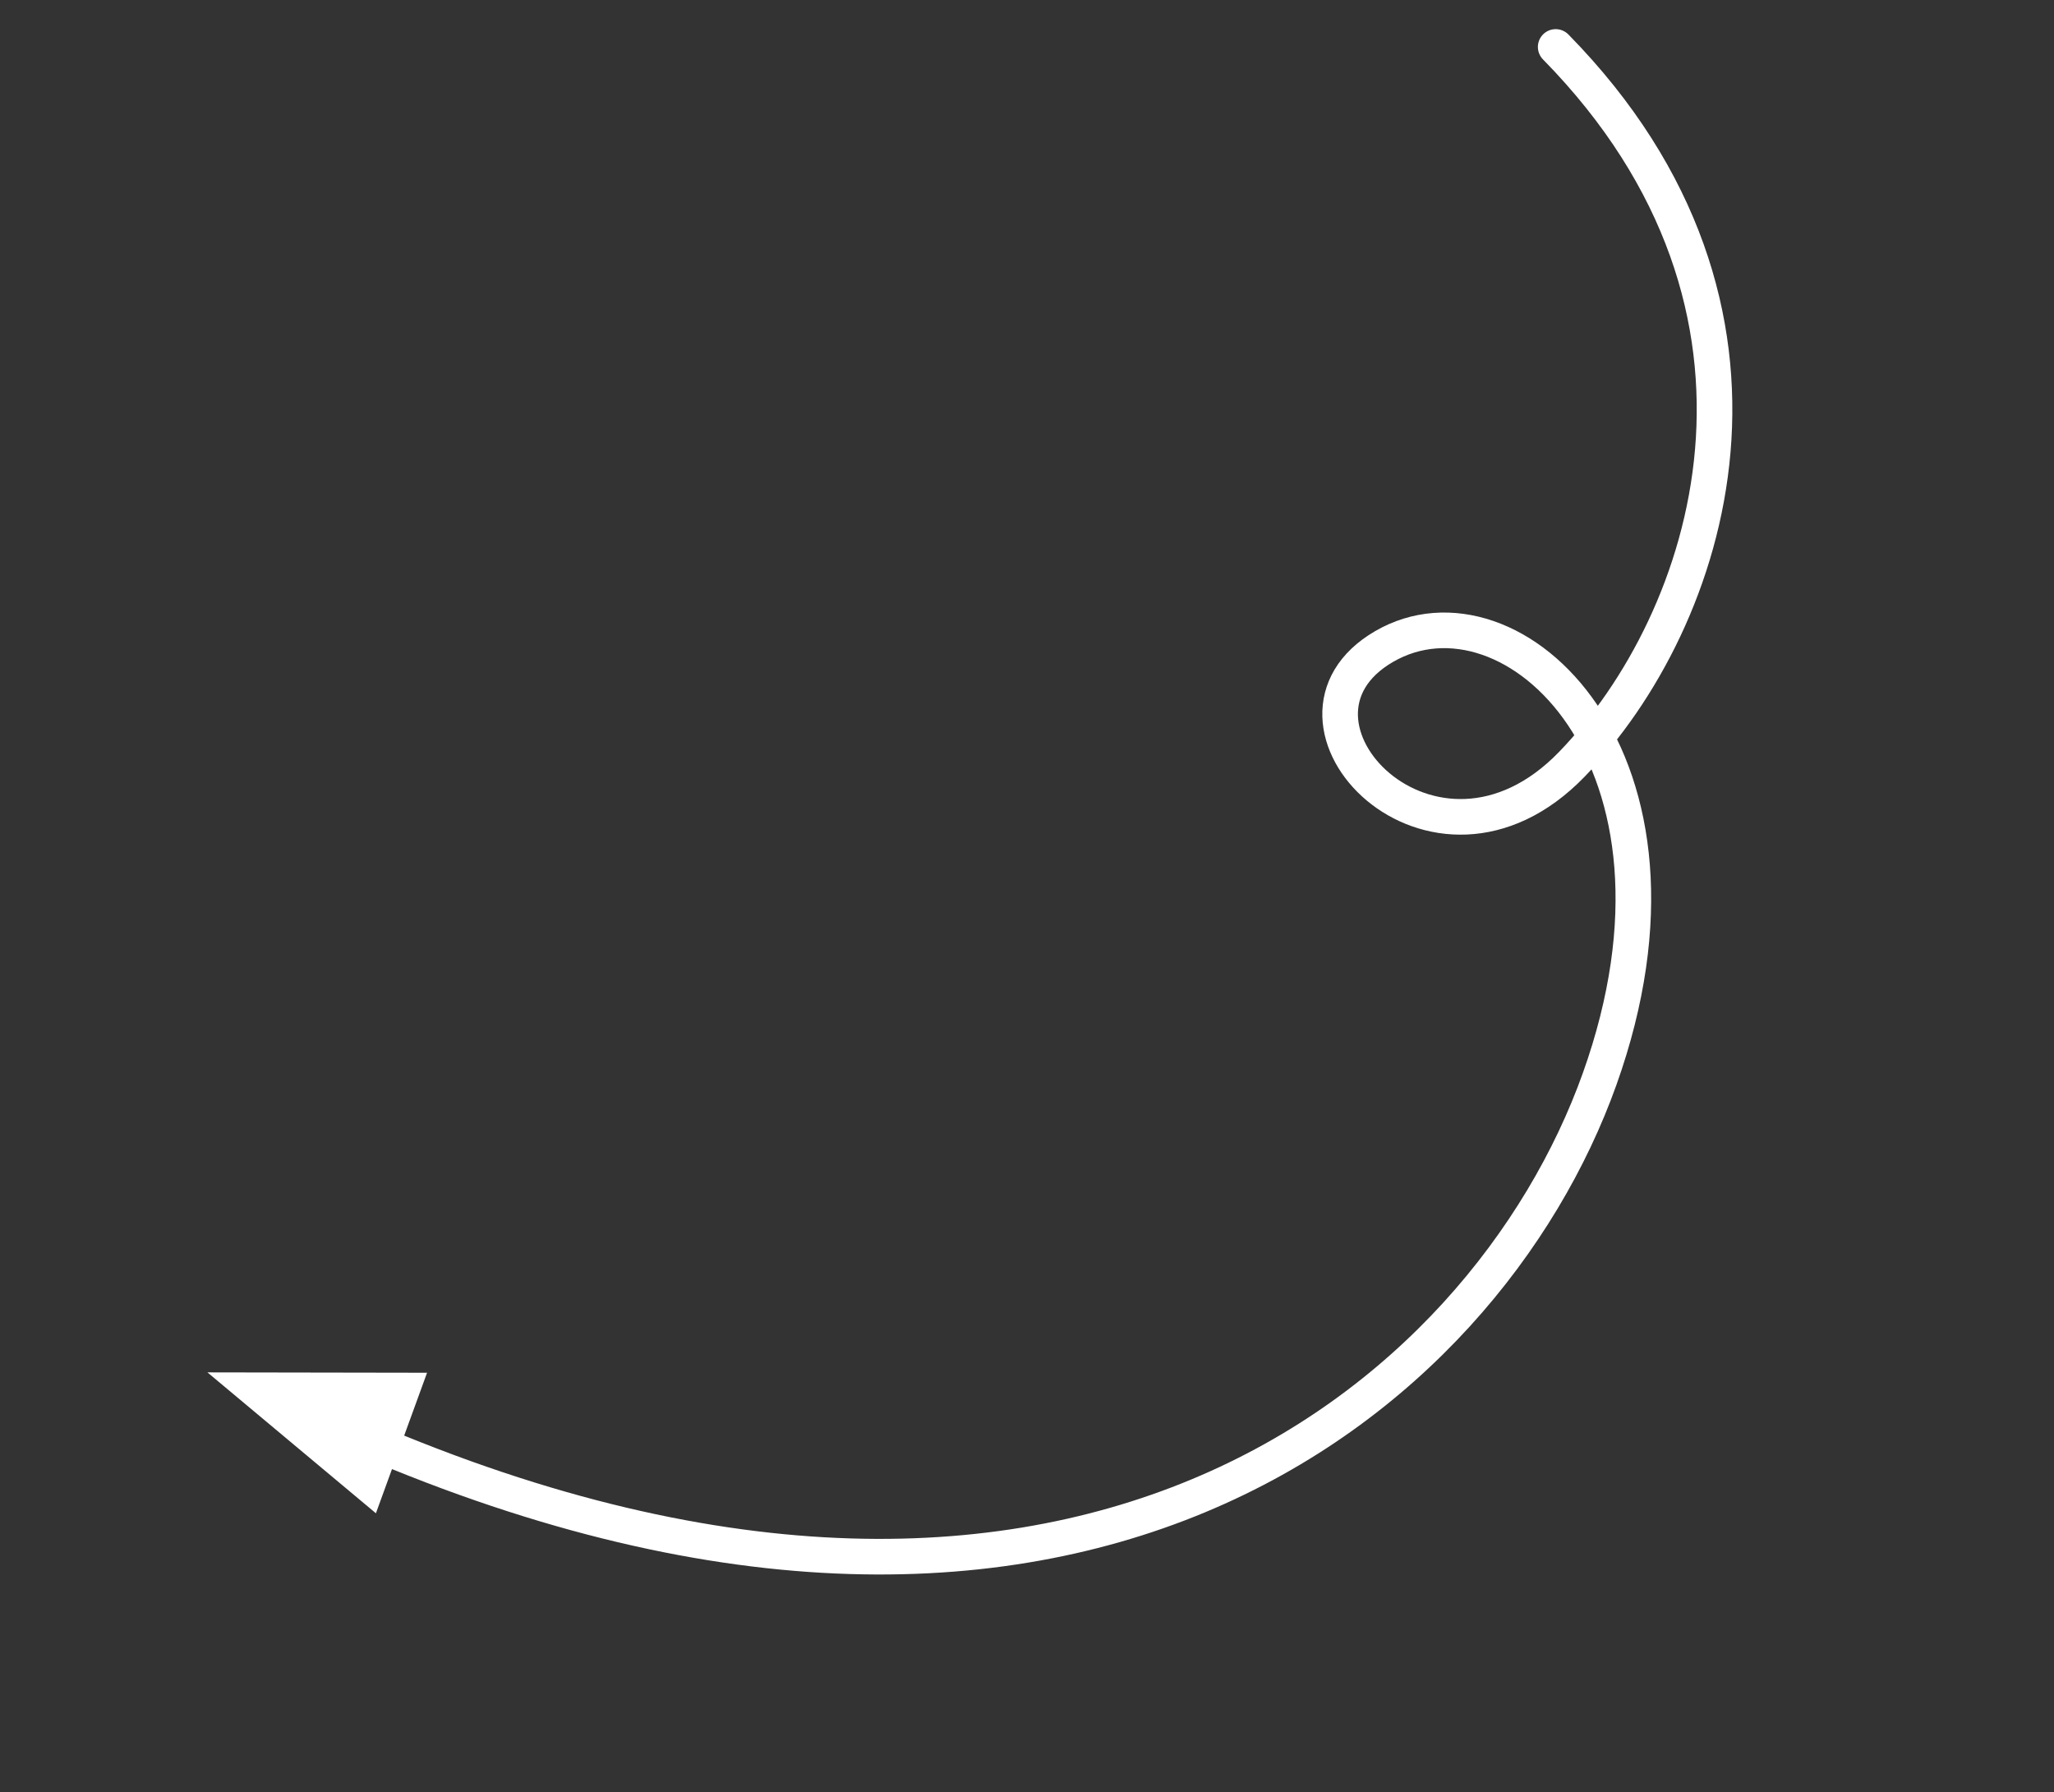 <svg xmlns="http://www.w3.org/2000/svg" width="288.451" height="251.687" viewBox="0 0 288.451 251.687">
  <rect x="0" y="0" width="288.451" height="251.687" fill="#333333" stroke="none"/>
  <g id="snurrpil" transform="translate(115.589 309.903) rotate(-130)">
    <path id="Path_393" data-name="Path 393" d="M174.136,227.752c-47.2,21.477-83.166-7.126-95.431-32.31s20.924-39.521,24.556-19.121-30.7,38.1-67.427,7.658S-27.885,80.959,51.333,0" transform="translate(80.48 0.202) rotate(20)" fill="none" stroke="#fff" stroke-linecap="round" stroke-width="5"/>
    <path id="Polygon_2" data-name="Polygon 2" d="M10.5,0,21,29H0Z" transform="translate(140.093 0) rotate(60)" fill="#fff"/>
  </g>
</svg>
